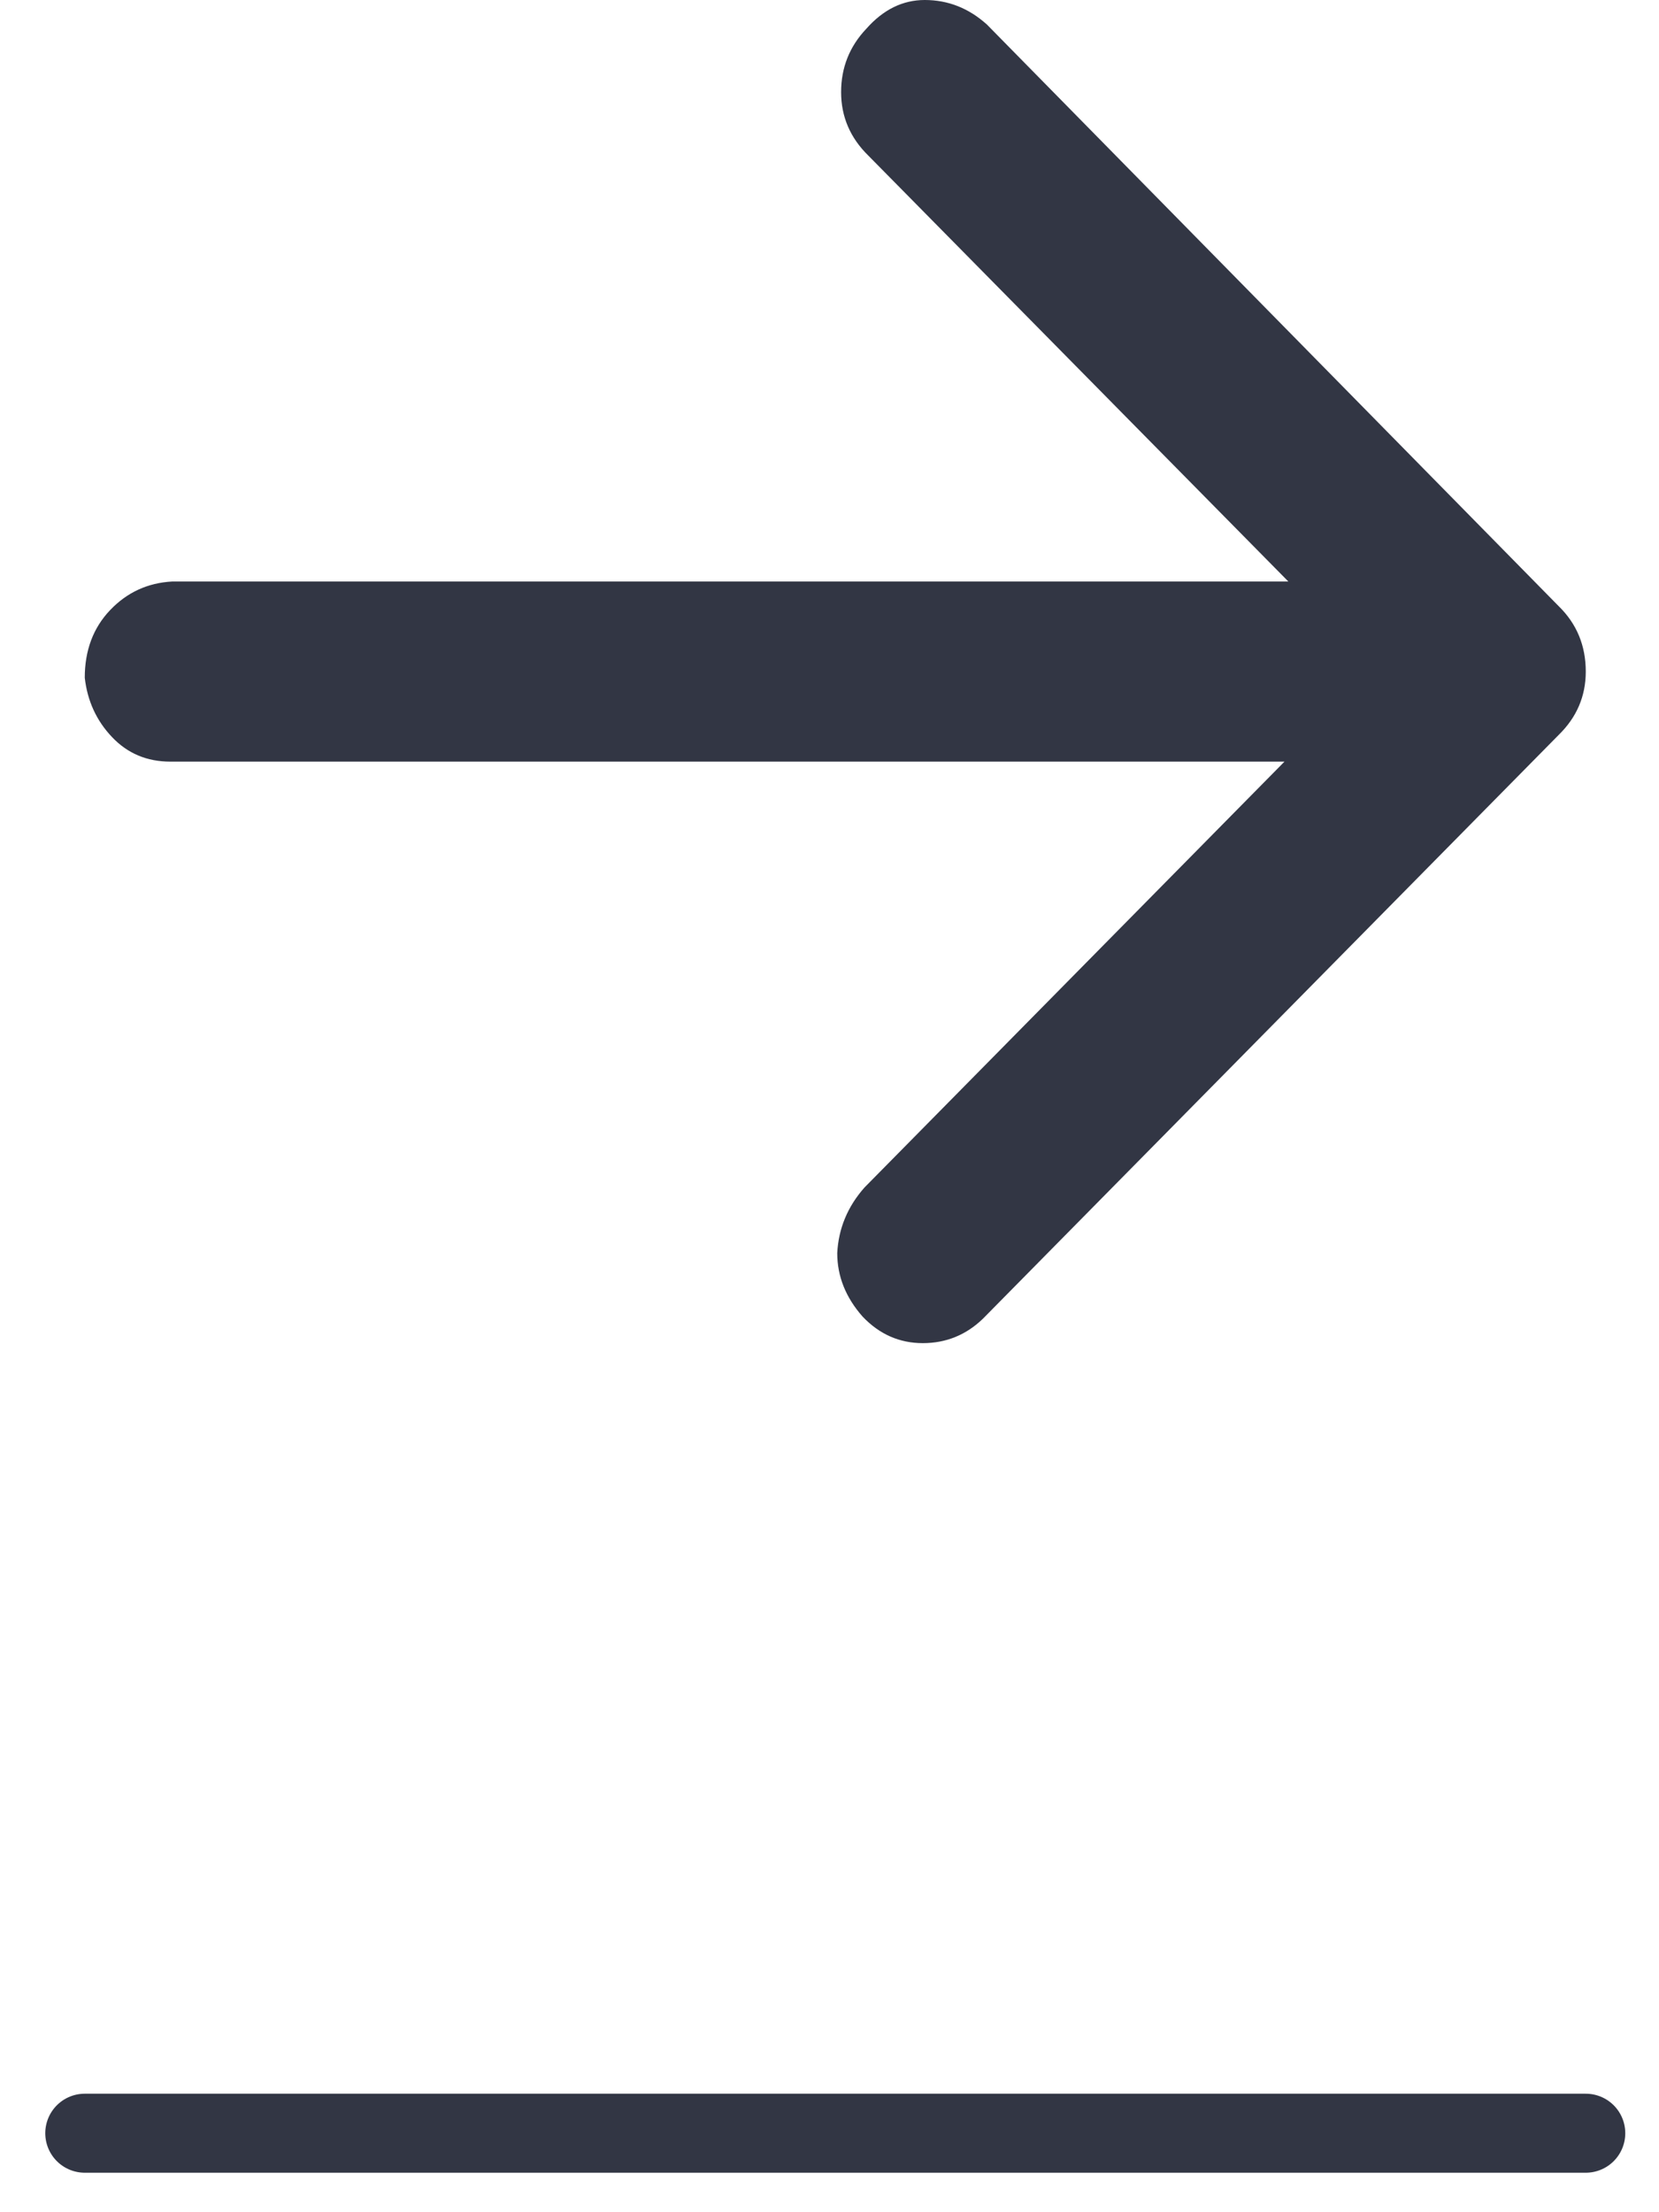 <svg width="21" height="28" viewBox="0 0 21 28" fill="none" xmlns="http://www.w3.org/2000/svg">
<path d="M2.181 7.36H16.308L10.992 1.97C10.762 1.745 10.647 1.477 10.647 1.166C10.647 0.855 10.754 0.587 10.967 0.363C11.181 0.121 11.427 0 11.706 0C12.001 0 12.264 0.104 12.493 0.311L19.729 7.671C19.959 7.895 20.073 8.172 20.073 8.5C20.073 8.811 19.959 9.079 19.729 9.303L12.444 16.689C12.231 16.896 11.976 17 11.681 17C11.386 17 11.131 16.888 10.918 16.663C10.705 16.421 10.598 16.154 10.598 15.86C10.614 15.549 10.729 15.272 10.943 15.03L16.259 9.64H2.156C1.861 9.64 1.615 9.537 1.418 9.329C1.221 9.122 1.106 8.871 1.073 8.578C1.073 8.232 1.18 7.947 1.393 7.723C1.607 7.498 1.869 7.377 2.181 7.36Z" fill="#323644"/>
<path d="M1.073 27L20.073 27" stroke="#323644" stroke-linecap="round"/>
</svg>
